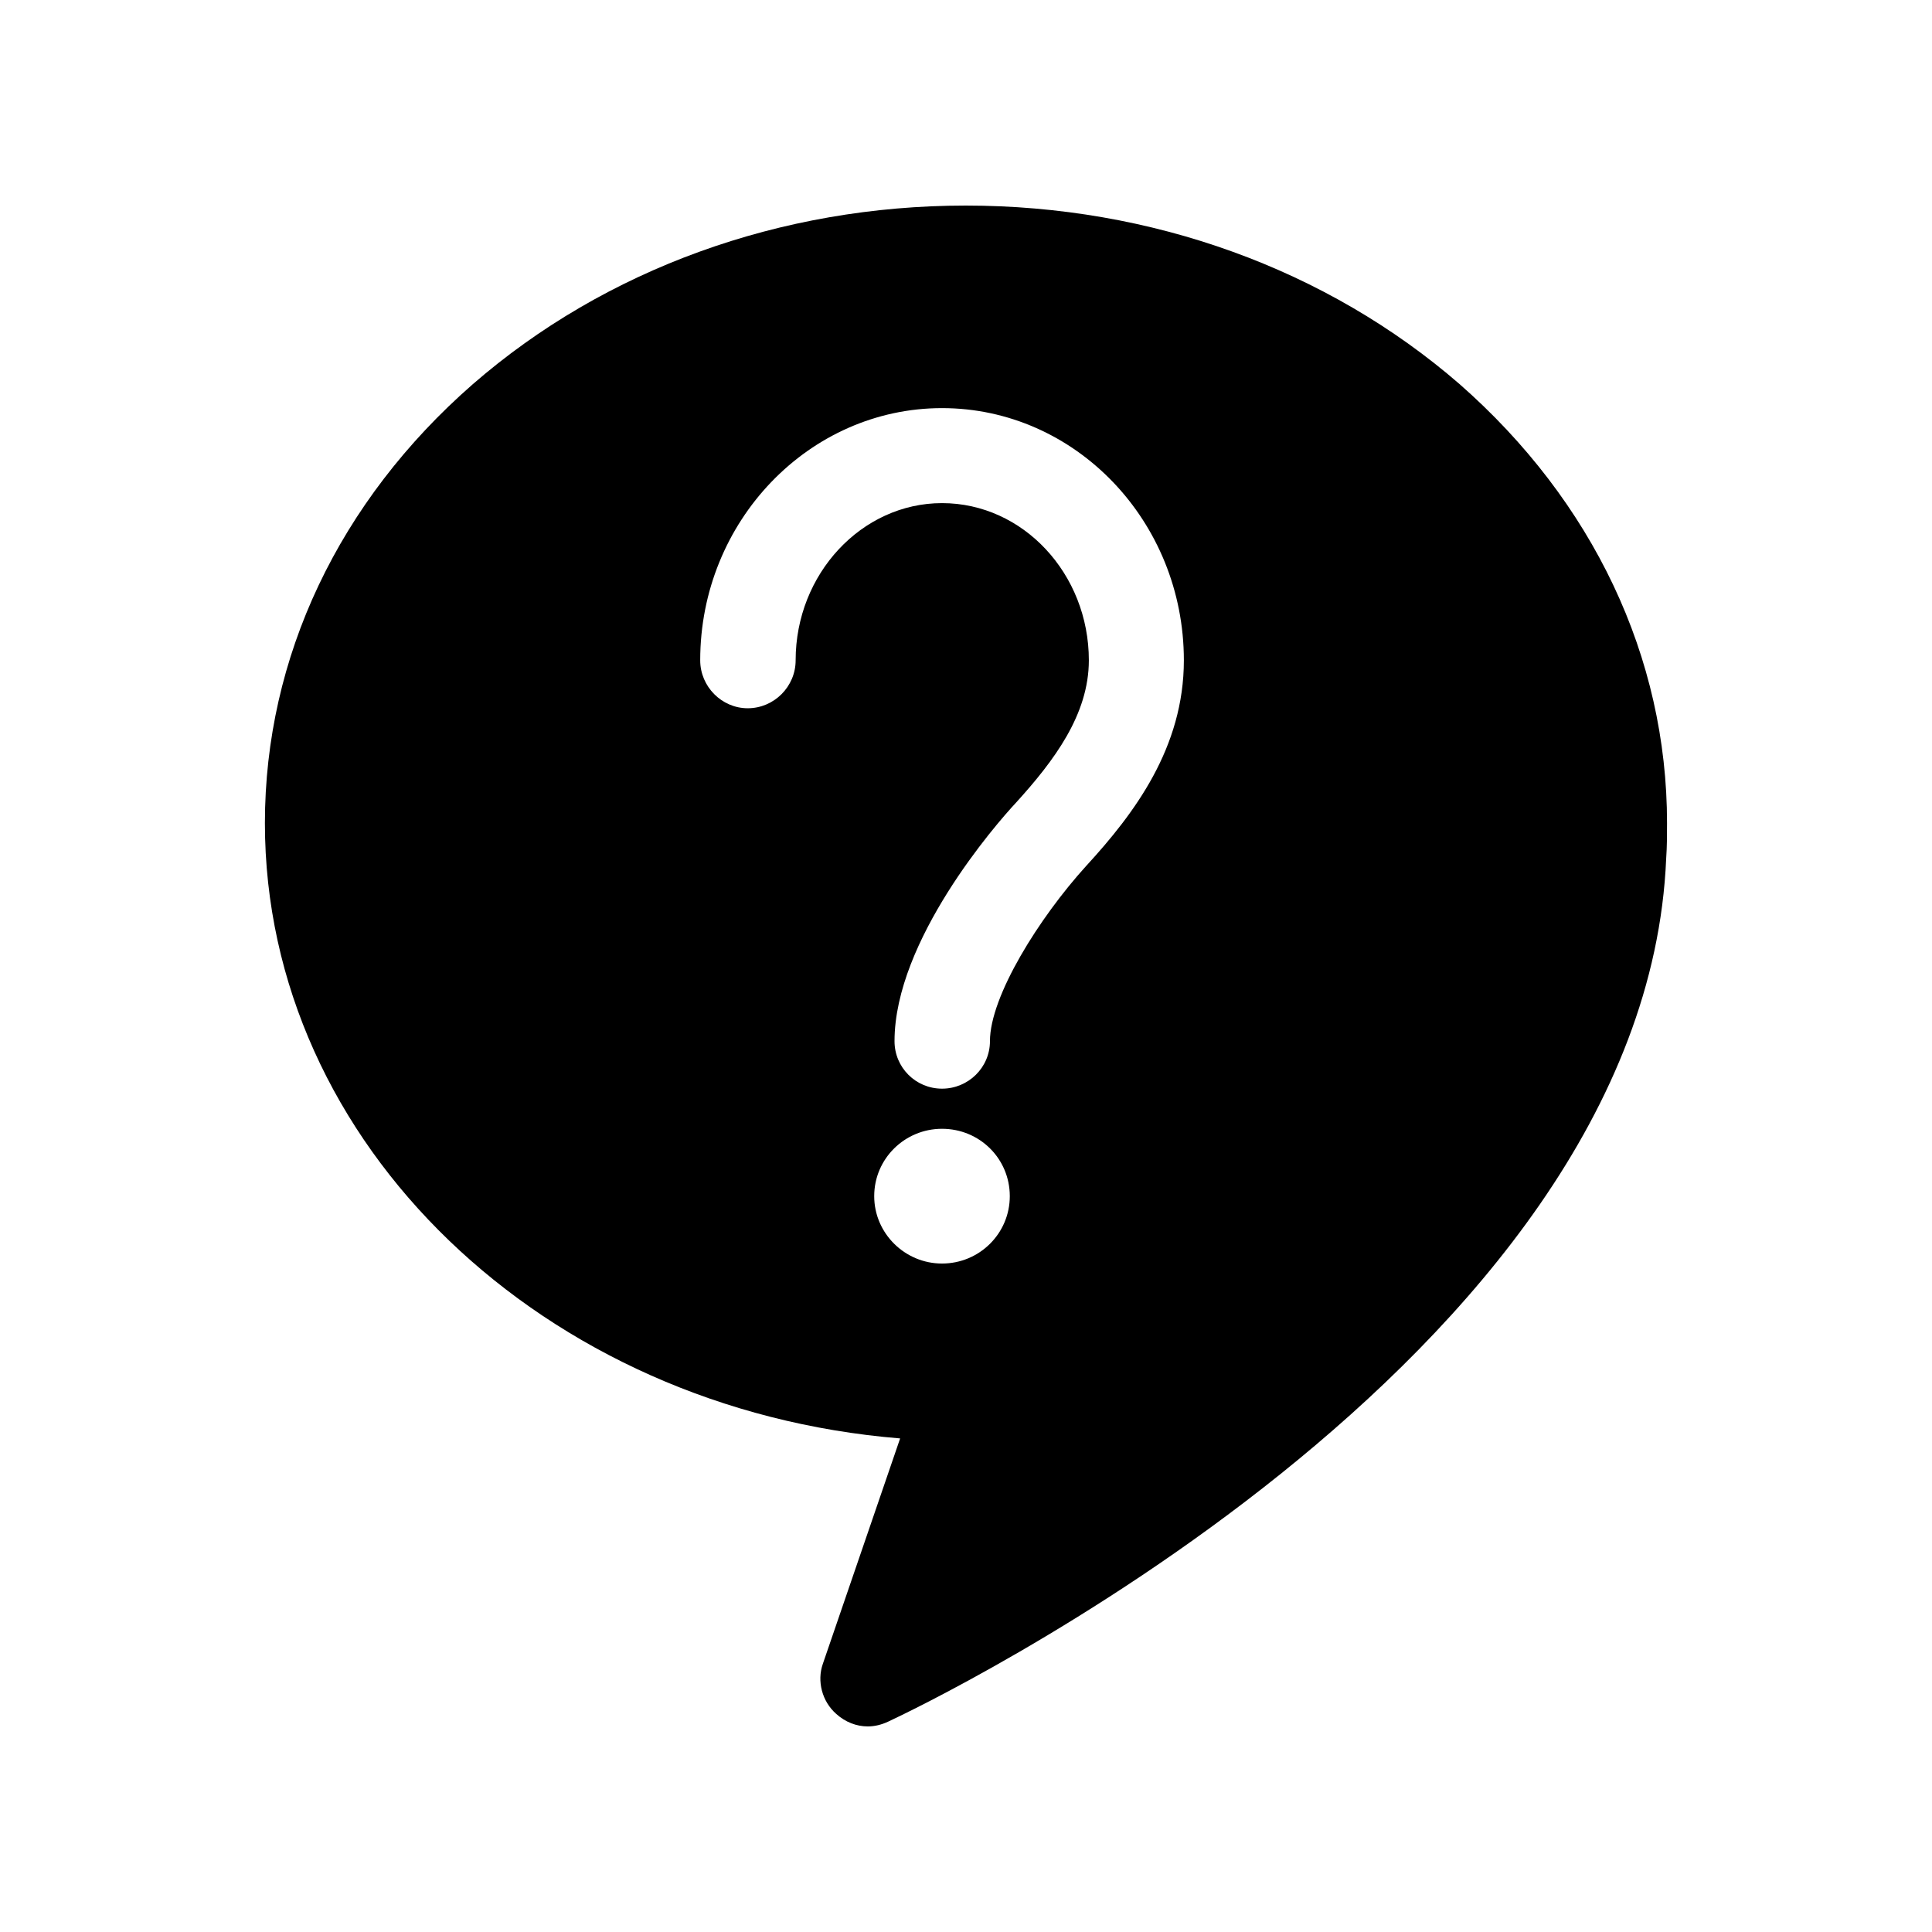 <?xml version="1.0" encoding="UTF-8"?>
<!-- Uploaded to: SVG Repo, www.svgrepo.com, Generator: SVG Repo Mixer Tools -->
<svg fill="#000000" width="800px" height="800px" version="1.1" viewBox="144 144 512 512" xmlns="http://www.w3.org/2000/svg">
 <path d="m530.74 245.74c-35.129-30.441-81.594-47.262-130.8-47.262-49.09 0-95.551 16.82-130.69 47.379-35.473 31.016-55.047 72.32-55.047 116.27 0 85.254 74.039 155.41 168.34 163.07l-20.48 59.734c-1.602 4.574-0.227 9.957 3.547 13.273 2.402 2.172 5.379 3.316 8.355 3.316 1.828 0 3.664-0.457 5.379-1.258 8.125-3.773 200.61-95.094 206.21-228.75 0.227-3.211 0.227-6.293 0.227-9.387 0.004-43.949-19.566-85.258-55.043-116.39zm-137.1 233.11c-9.84 0-17.965-8.012-17.965-17.855 0-9.957 8.125-17.855 17.965-17.855 9.957 0 17.965 7.898 17.965 17.855 0.008 9.848-8.004 17.855-17.965 17.855zm38.227-105.39c-12.473 13.734-25.52 34.562-25.52 46.461 0 6.977-5.723 12.586-12.699 12.586-6.977 0-12.59-5.606-12.59-12.586 0-26.668 26.895-57.559 32.27-63.285 9.957-10.988 19.227-23.23 19.227-37.648 0-22.887-17.398-41.656-38.91-41.656-21.285 0-38.793 18.766-38.793 41.656 0 6.984-5.723 12.707-12.699 12.707-6.867 0-12.59-5.723-12.59-12.707 0-36.848 28.84-66.832 64.086-66.832 35.363 0 64.086 29.98 64.086 66.832-0.004 23.117-13.051 40.512-25.867 54.473z"/>
</svg>